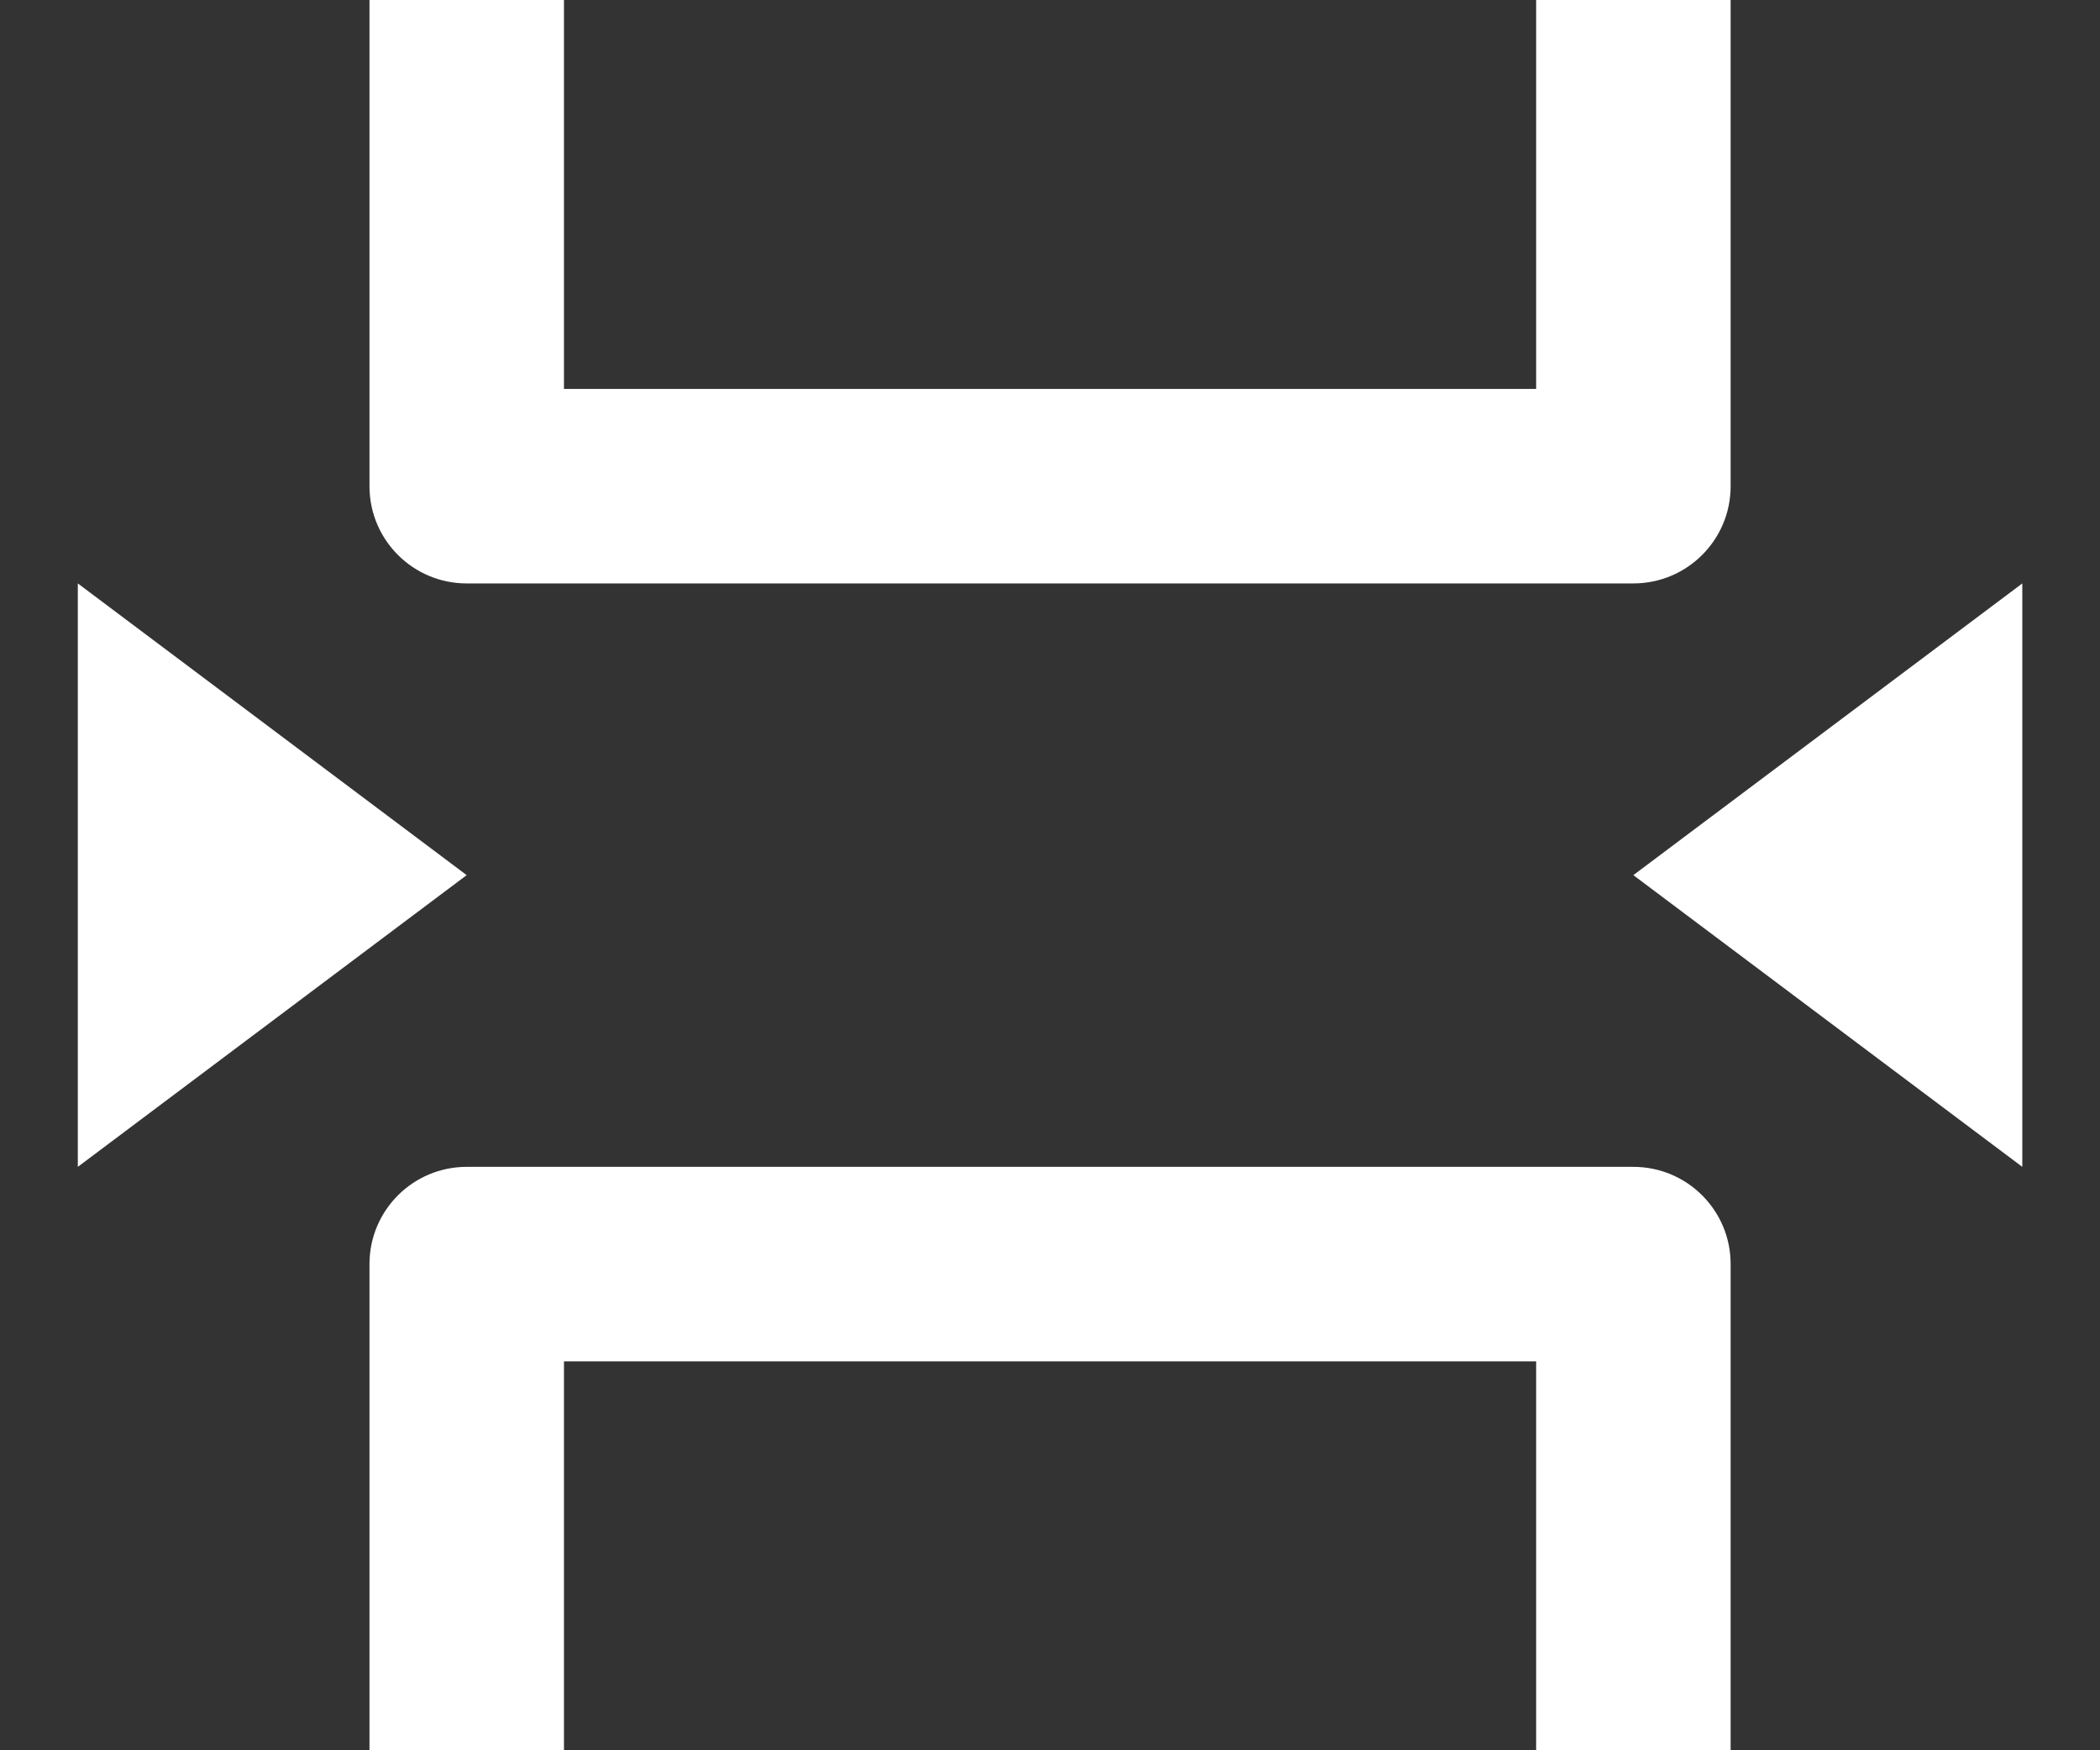 <svg width="18" height="15" viewBox="0 0 18 15" fill="none" xmlns="http://www.w3.org/2000/svg">
<rect x="0" y="0" width="18" height="15" fill="#333333" stroke="none"/>
<path d="M13.167 15V11.667H4.834V15H3.167V10.833C3.167 10.373 3.54 10 4 10H14C14.461 10 14.834 10.373 14.834 10.833V15H13.167ZM4.834 0V3.333H13.167V0H14.834V4.167C14.834 4.627 14.461 5 14 5H4C3.54 5 3.167 4.627 3.167 4.167V0H4.834ZM0.667 5L4 7.5L0.667 10V5ZM17.334 5V10L14 7.5L17.334 5Z" fill="white"/>
</svg>
